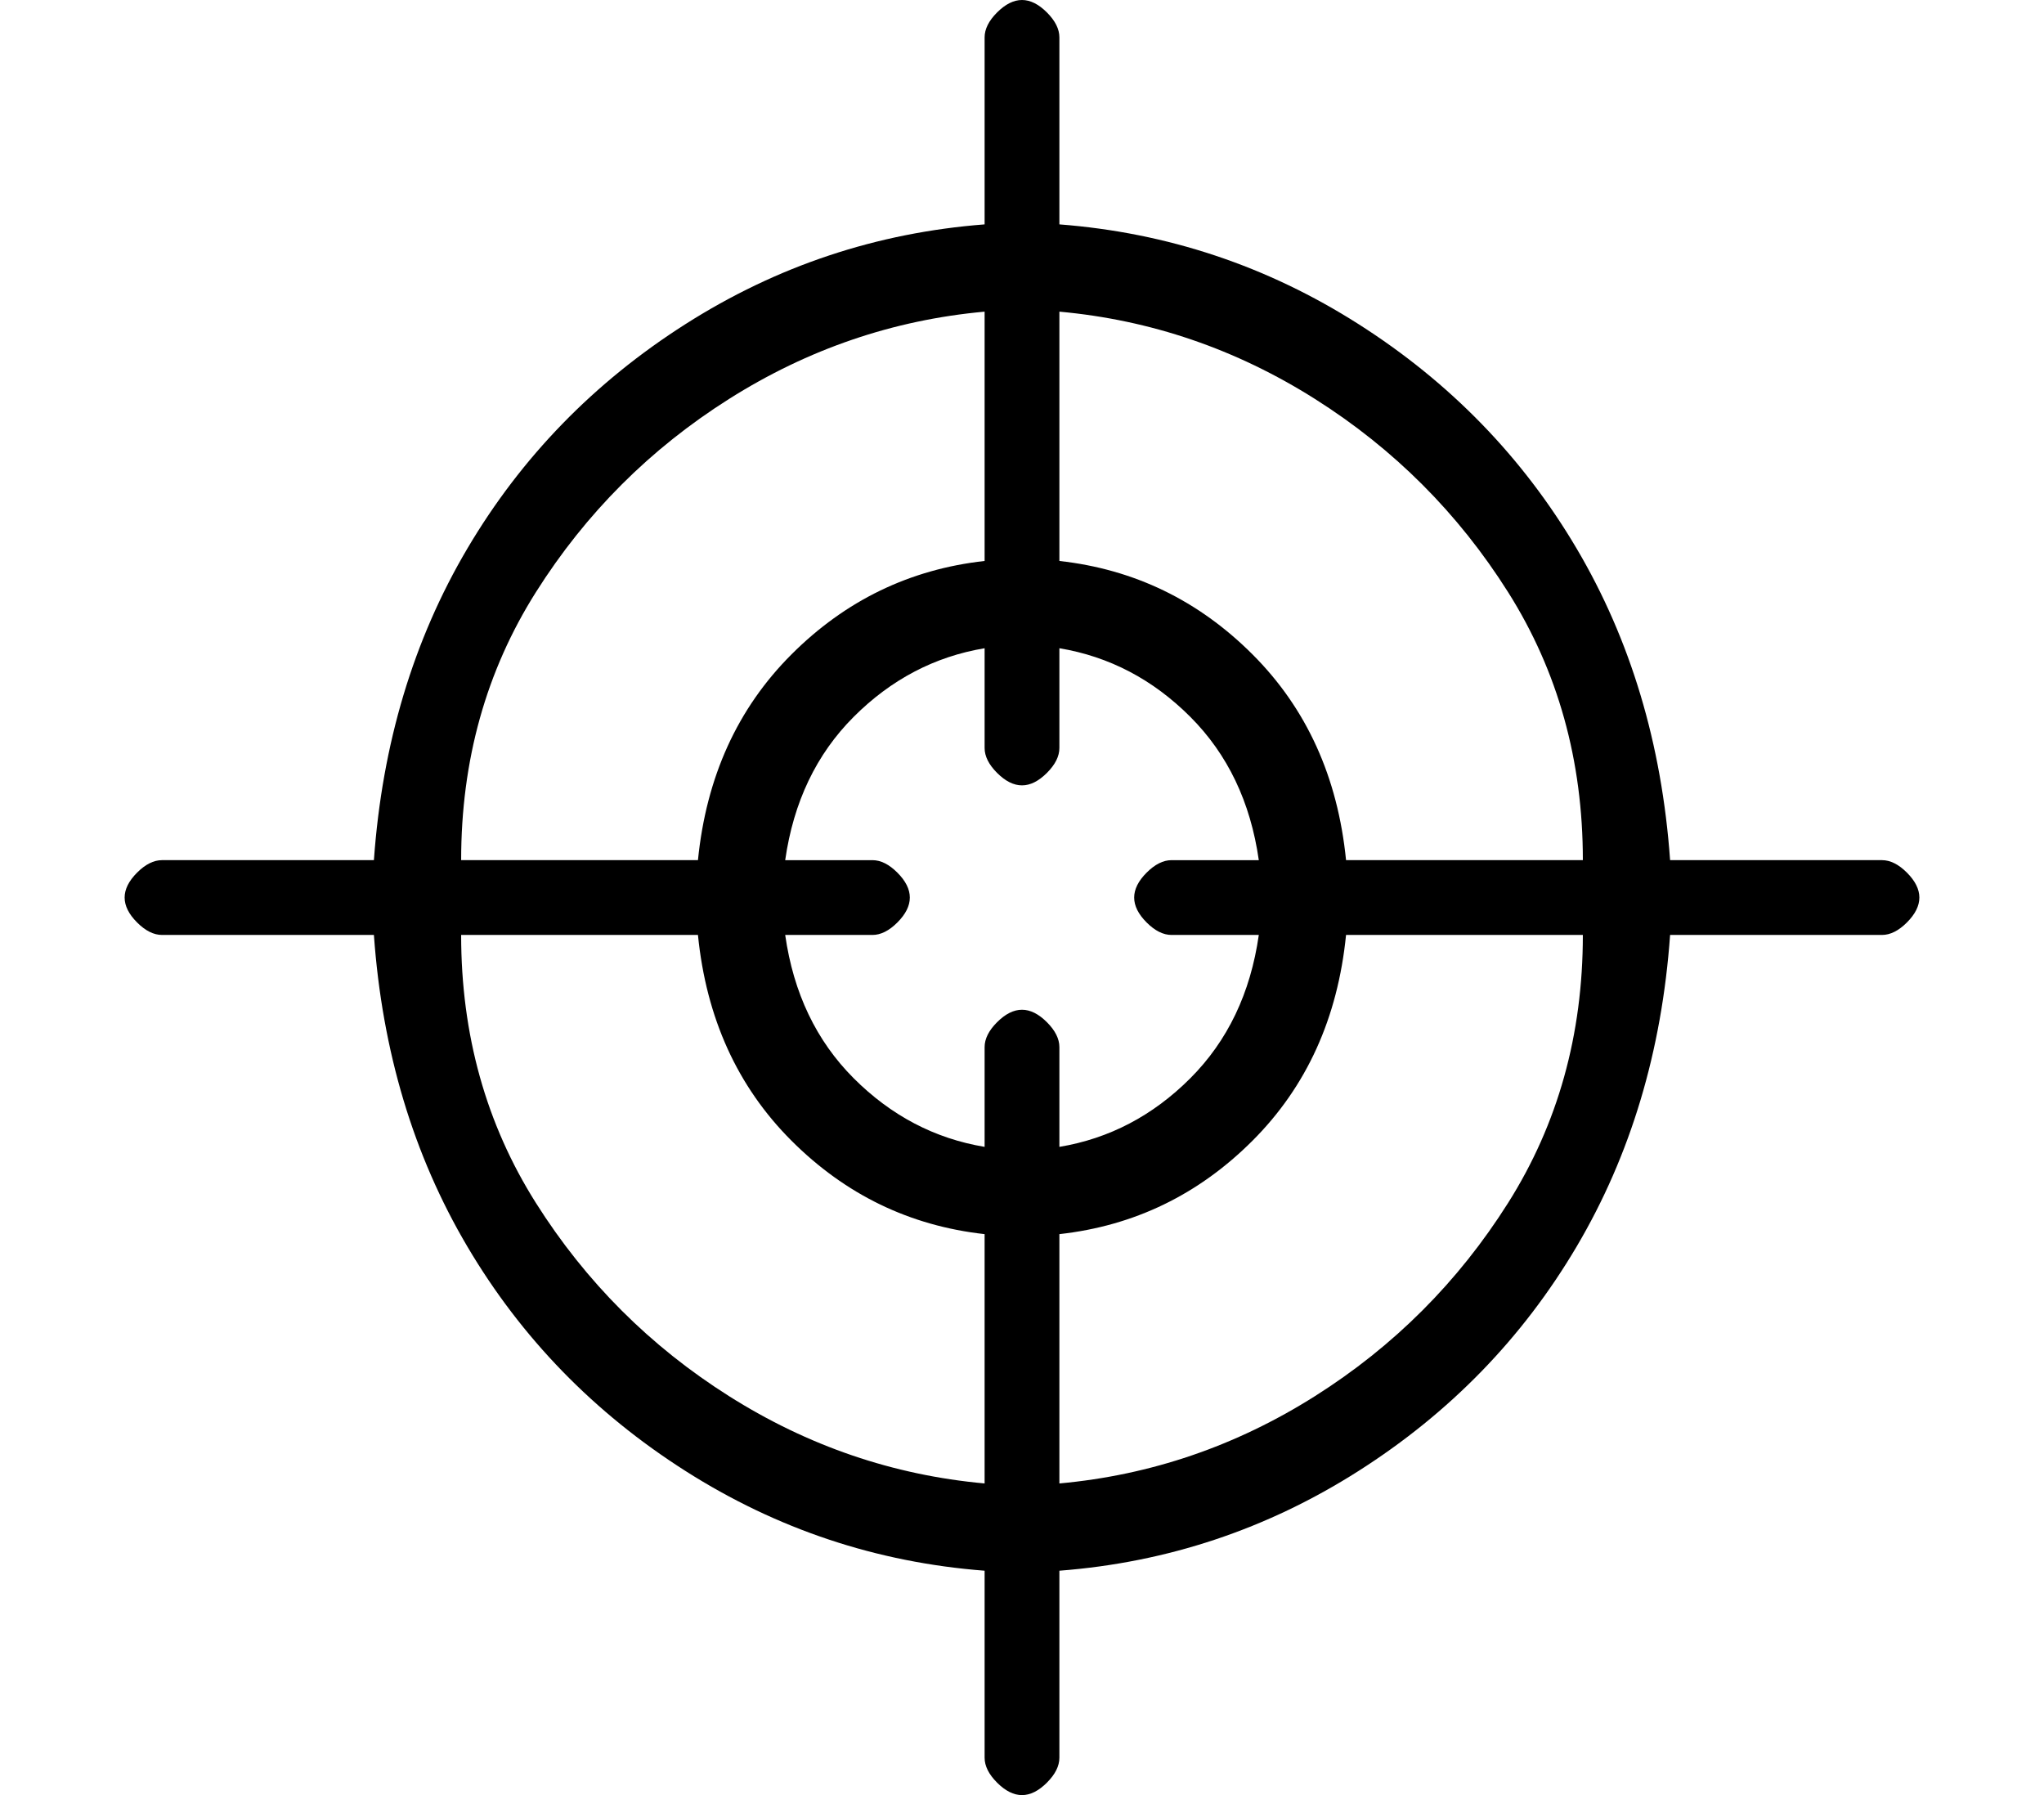 <?xml version="1.0" standalone="no"?>
<!DOCTYPE svg PUBLIC "-//W3C//DTD SVG 1.1//EN" "http://www.w3.org/Graphics/SVG/1.1/DTD/svg11.dtd" >
<svg xmlns="http://www.w3.org/2000/svg" xmlns:xlink="http://www.w3.org/1999/xlink" version="1.1" viewBox="-10 0 164 144">
   <path fill="currentColor"
d="M141 69h-17q-1 -14 -7.5 -25t-17.5 -18t-24 -8v-15q0 -1 -1 -2t-2 -1t-2 1t-1 2v15q-13 1 -24 8t-17.5 18t-7.5 25h-17q-1 0 -2 1t-1 2t1 2t2 1h17q1 14 7.5 25t17.5 18t24 8v15q0 1 1 2t2 1t2 -1t1 -2v-15q13 -1 24 -8t17.5 -18t7.5 -25h17q1 0 2 -1t1 -2t-1 -2t-2 -1z
M117 69h-19q-1 -10 -7.5 -16.5t-15.5 -7.5v-20q11 1 20.5 7t15.5 15.5t6 21.5zM72 81q-1 0 -2 1t-1 2v8q-6 -1 -10.5 -5.5t-5.5 -11.5h7q1 0 2 -1t1 -2t-1 -2t-2 -1h-7q1 -7 5.5 -11.5t10.5 -5.5v8q0 1 1 2t2 1t2 -1t1 -2v-8q6 1 10.5 5.5t5.5 11.5h-7q-1 0 -2 1t-1 2t1 2
t2 1h7q-1 7 -5.5 11.5t-10.5 5.5v-8q0 -1 -1 -2t-2 -1zM69 25v20q-9 1 -15.5 7.5t-7.5 16.5h-19q0 -12 6 -21.5t15.5 -15.5t20.5 -7zM27 75h19q1 10 7.5 16.5t15.5 7.5v20q-11 -1 -20.5 -7t-15.5 -15.5t-6 -21.5zM75 119v-20q9 -1 15.5 -7.5t7.5 -16.5h19q0 12 -6 21.5
t-15.5 15.5t-20.5 7z" />
</svg>
